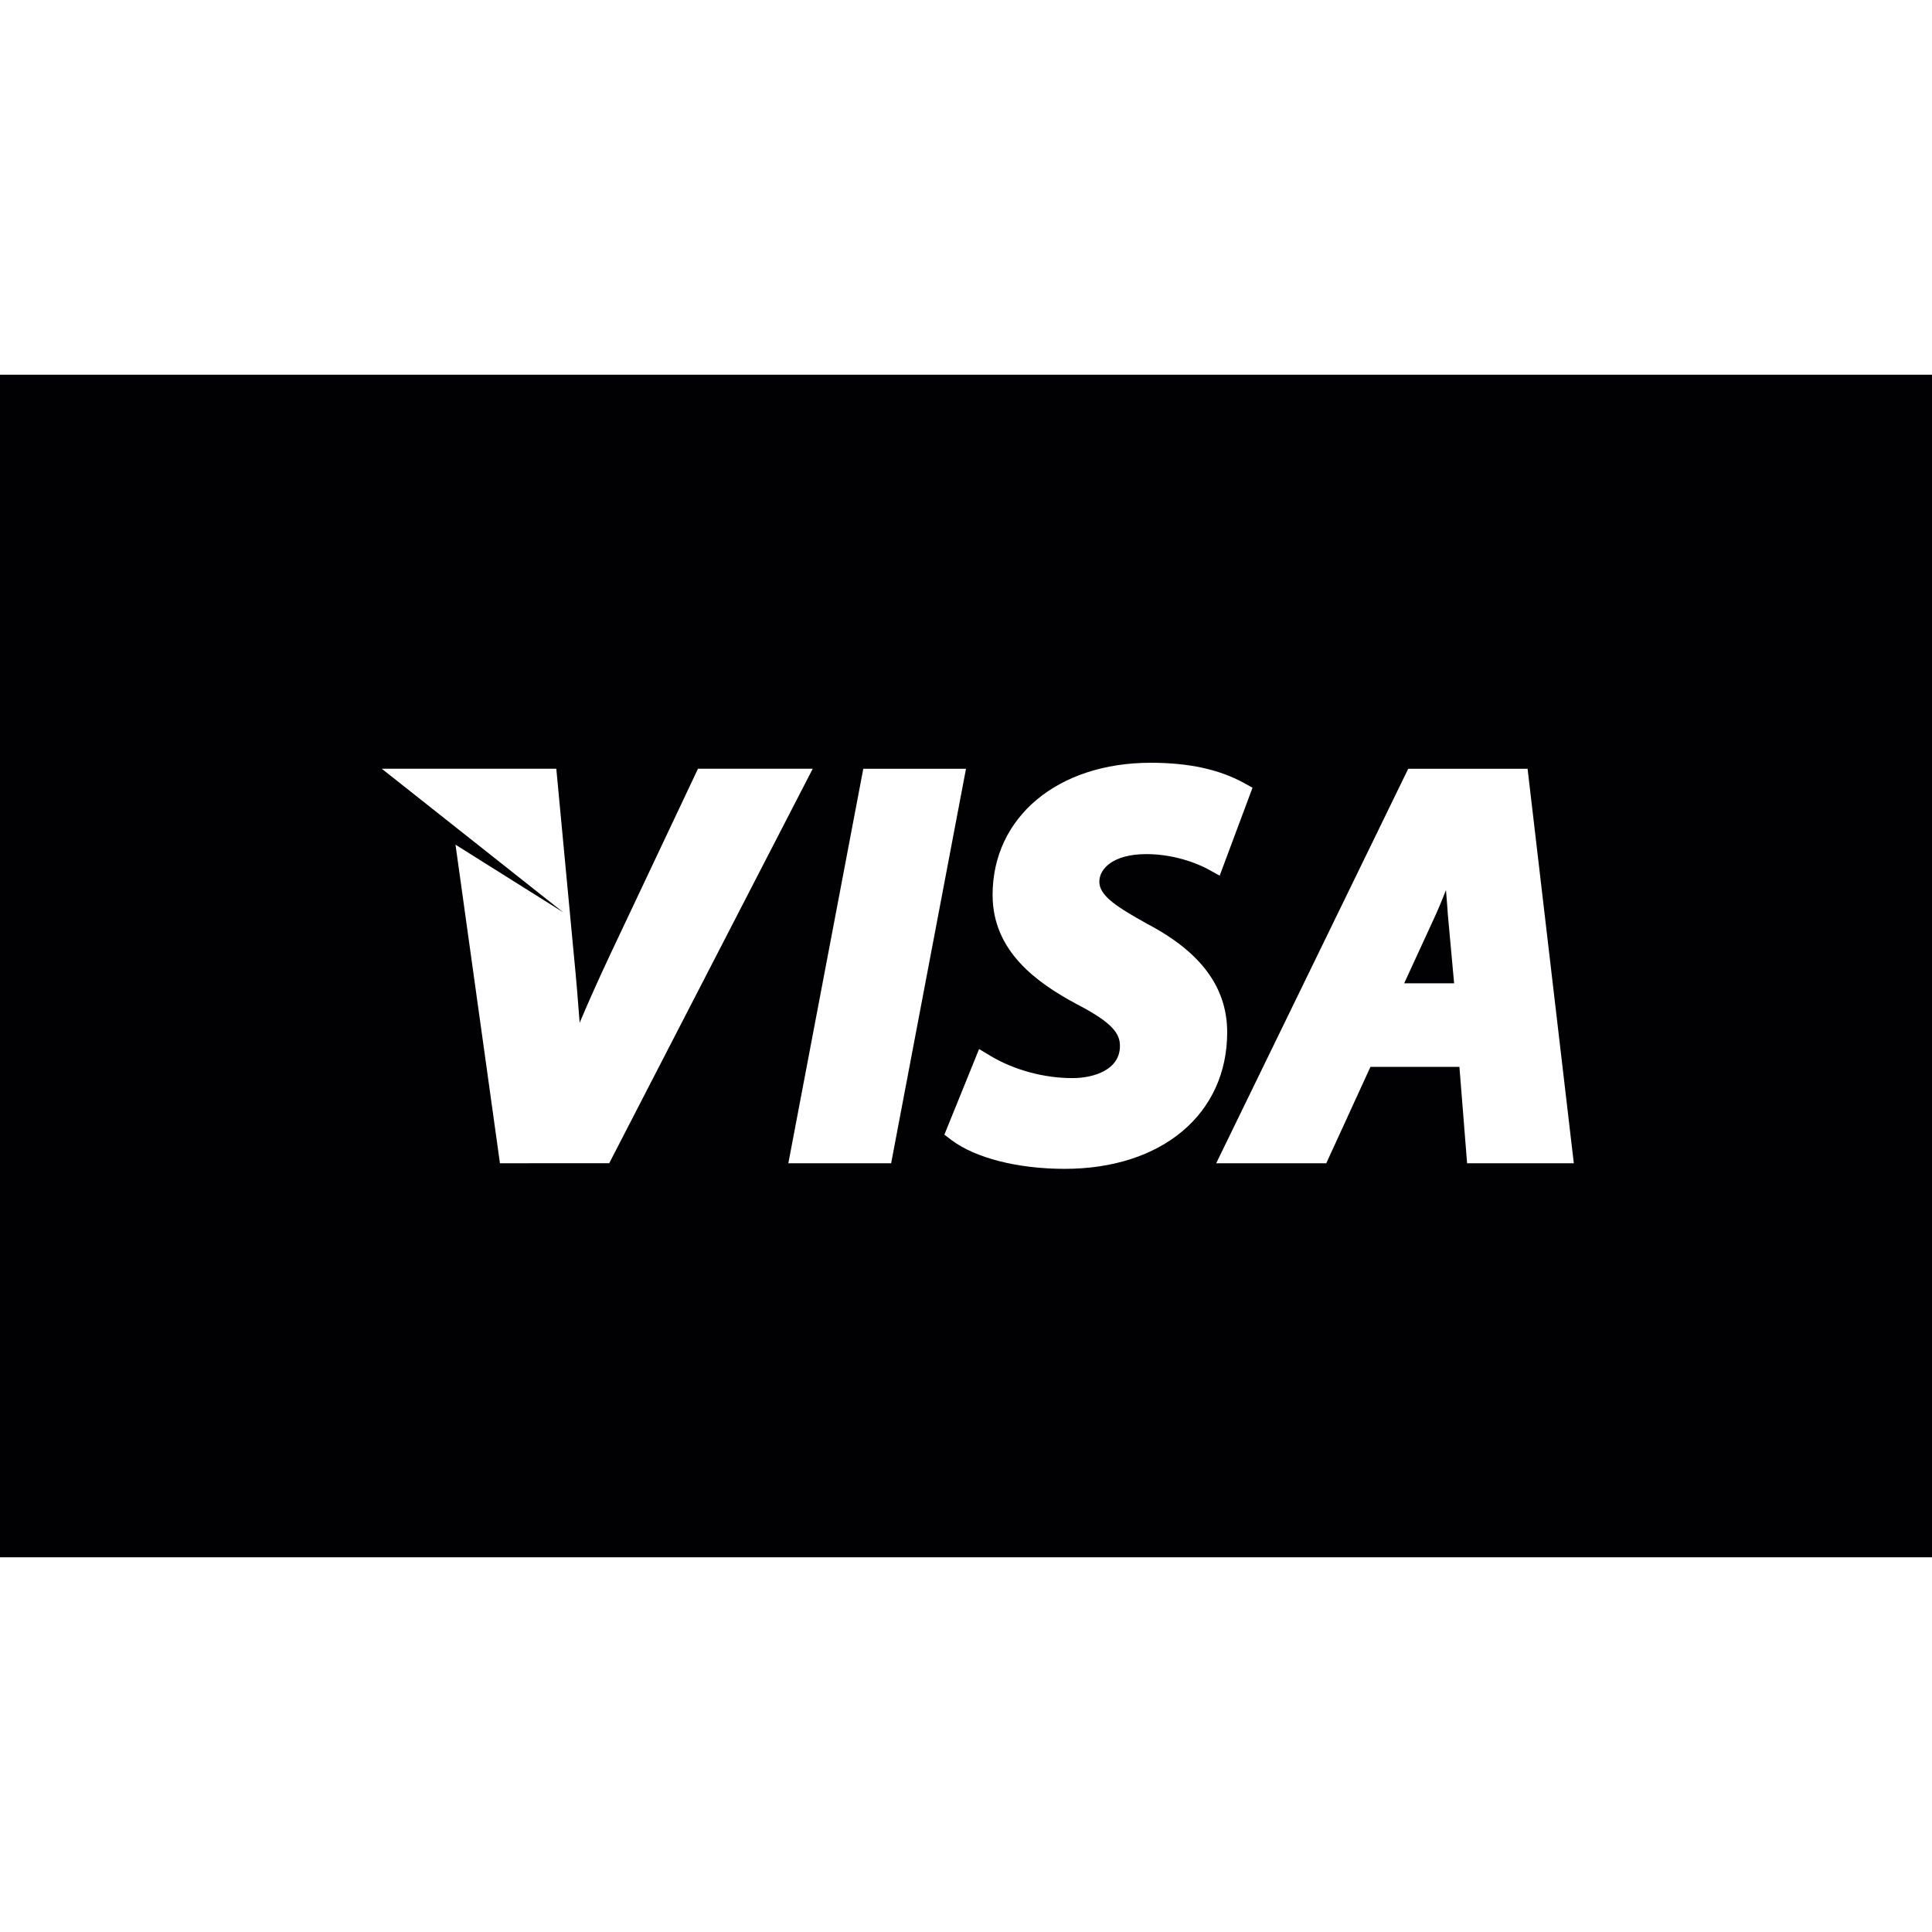<?xml version="1.0" encoding="UTF-8"?>
<!-- Uploaded to: SVG Repo, www.svgrepo.com, Generator: SVG Repo Mixer Tools -->
<svg xmlns="http://www.w3.org/2000/svg" xmlns:xlink="http://www.w3.org/1999/xlink" height="800px" width="800px" version="1.1" id="Capa_1" viewBox="0 0 474.172 474.172" xml:space="preserve">
<g>
	<g>
		<g>
			<path style="fill:#010002;" d="M0,91.963V382.21h474.172V91.963H0z M122.701,285.496l-10.909-78.189l26.475,16.631     l-44.561-35.262h42.829l4.333,45.991c0.545,5.462,0.984,10.827,1.398,16.347c2.227-5.284,4.82-11.063,7.82-17.436l21.216-44.902     h28.166l-49.95,96.819C149.517,285.496,122.701,285.496,122.701,285.496z M193.484,285.496l18.395-96.819h25.207l-18.371,96.819     H193.484z M261.309,286.87c-11.502,0-21.898-2.642-27.8-7.072l-1.731-1.317l8.519-21.012l2.853,1.707     c5.723,3.422,13.03,5.422,20.053,5.422c5.365,0,11.665-2.081,11.665-7.885c0-3.032-1.764-5.698-10.779-10.356     c-9.559-5.162-20.476-12.851-20.476-26.71c0-19.094,15.965-32.441,38.814-32.441c9.348,0,16.834,1.634,22.849,4.95l2.13,1.171     l-8.055,21.581l-2.878-1.577c-1.122-0.626-7.21-3.707-15.103-3.707c-8.112,0-11.559,3.528-11.559,6.787     c0,3.495,4.463,6.267,11.843,10.388c13.128,6.893,19.533,15.591,19.533,26.556C301.188,273.401,285.175,286.87,261.309,286.87z      M360.072,285.496l-1.886-23.646h-21.841l-10.835,23.646h-27.019l47.129-96.819h29.295l11.347,96.819H360.072z"></path>
		</g>
		<g>
			<path style="fill:#010002;" d="M354.885,218.451c-1.008,2.593-2.04,5.056-3.056,7.234l-7.202,15.647h12.258l-1.512-16.558     C355.251,222.906,355.072,220.752,354.885,218.451z"></path>
		</g>
	</g>
</g>
</svg>
